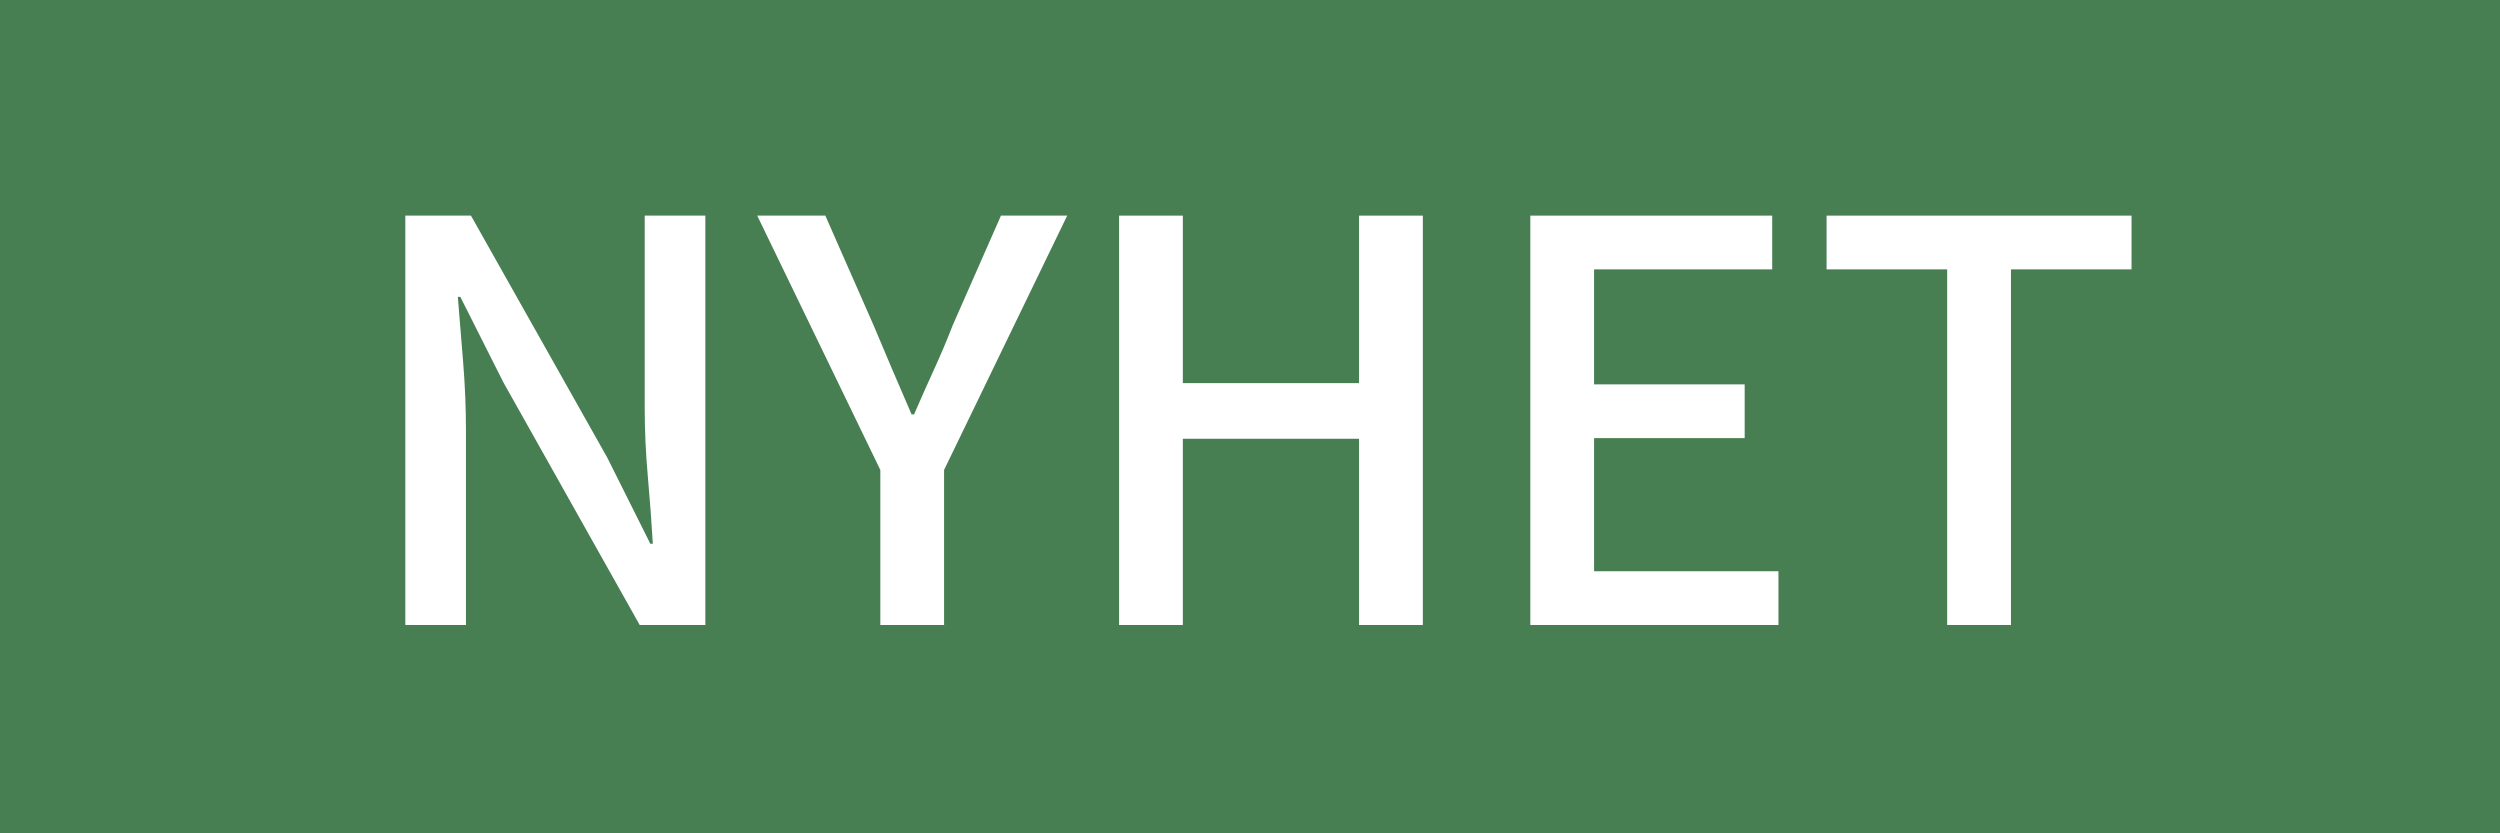 <svg xmlns="http://www.w3.org/2000/svg" width="60" height="20" viewBox="0 0 60 20"><defs><style>.cls-1{fill:#477e52;}.cls-2{fill:#fff;}</style></defs><g id="Grön_bakgrund" data-name="Grön bakgrund"><rect class="cls-1" width="60" height="20"/></g><g id="Nyhet"><path class="cls-2" d="M29.728,15V5.175h1.575L34.573,10.98l1.035,2.07H35.668q-.045-.765-.12-1.612-.075-.847-.075-1.643V5.175h1.455V15H35.353l-3.27-5.82L31.048,7.125h-.06q.06.75.128,1.575.067.825.067,1.635V15Z" transform="translate(-20 0)"/><path class="cls-2" d="M41.128,15V11.279L38.173,5.175h1.635l1.155,2.625q.225.541.45,1.065.226.525.465,1.08H41.938q.239-.554.48-1.08.24-.525.45-1.065L44.023,5.175h1.59l-2.955,6.104V15Z" transform="translate(-20 0)"/><path class="cls-2" d="M46.858,15V5.175H48.388v4.02h4.229v-4.02h1.531V15H52.617V10.53H48.388V15Z" transform="translate(-20 0)"/><path class="cls-2" d="M56.728,15V5.175h5.805v1.29H58.258V9.225h3.614v1.29H58.258V13.71h4.425V15Z" transform="translate(-20 0)"/><path class="cls-2" d="M66.732,15V6.465H63.838v-1.29h7.319v1.29H68.263V15Z" transform="translate(-20 0)"/></g></svg>